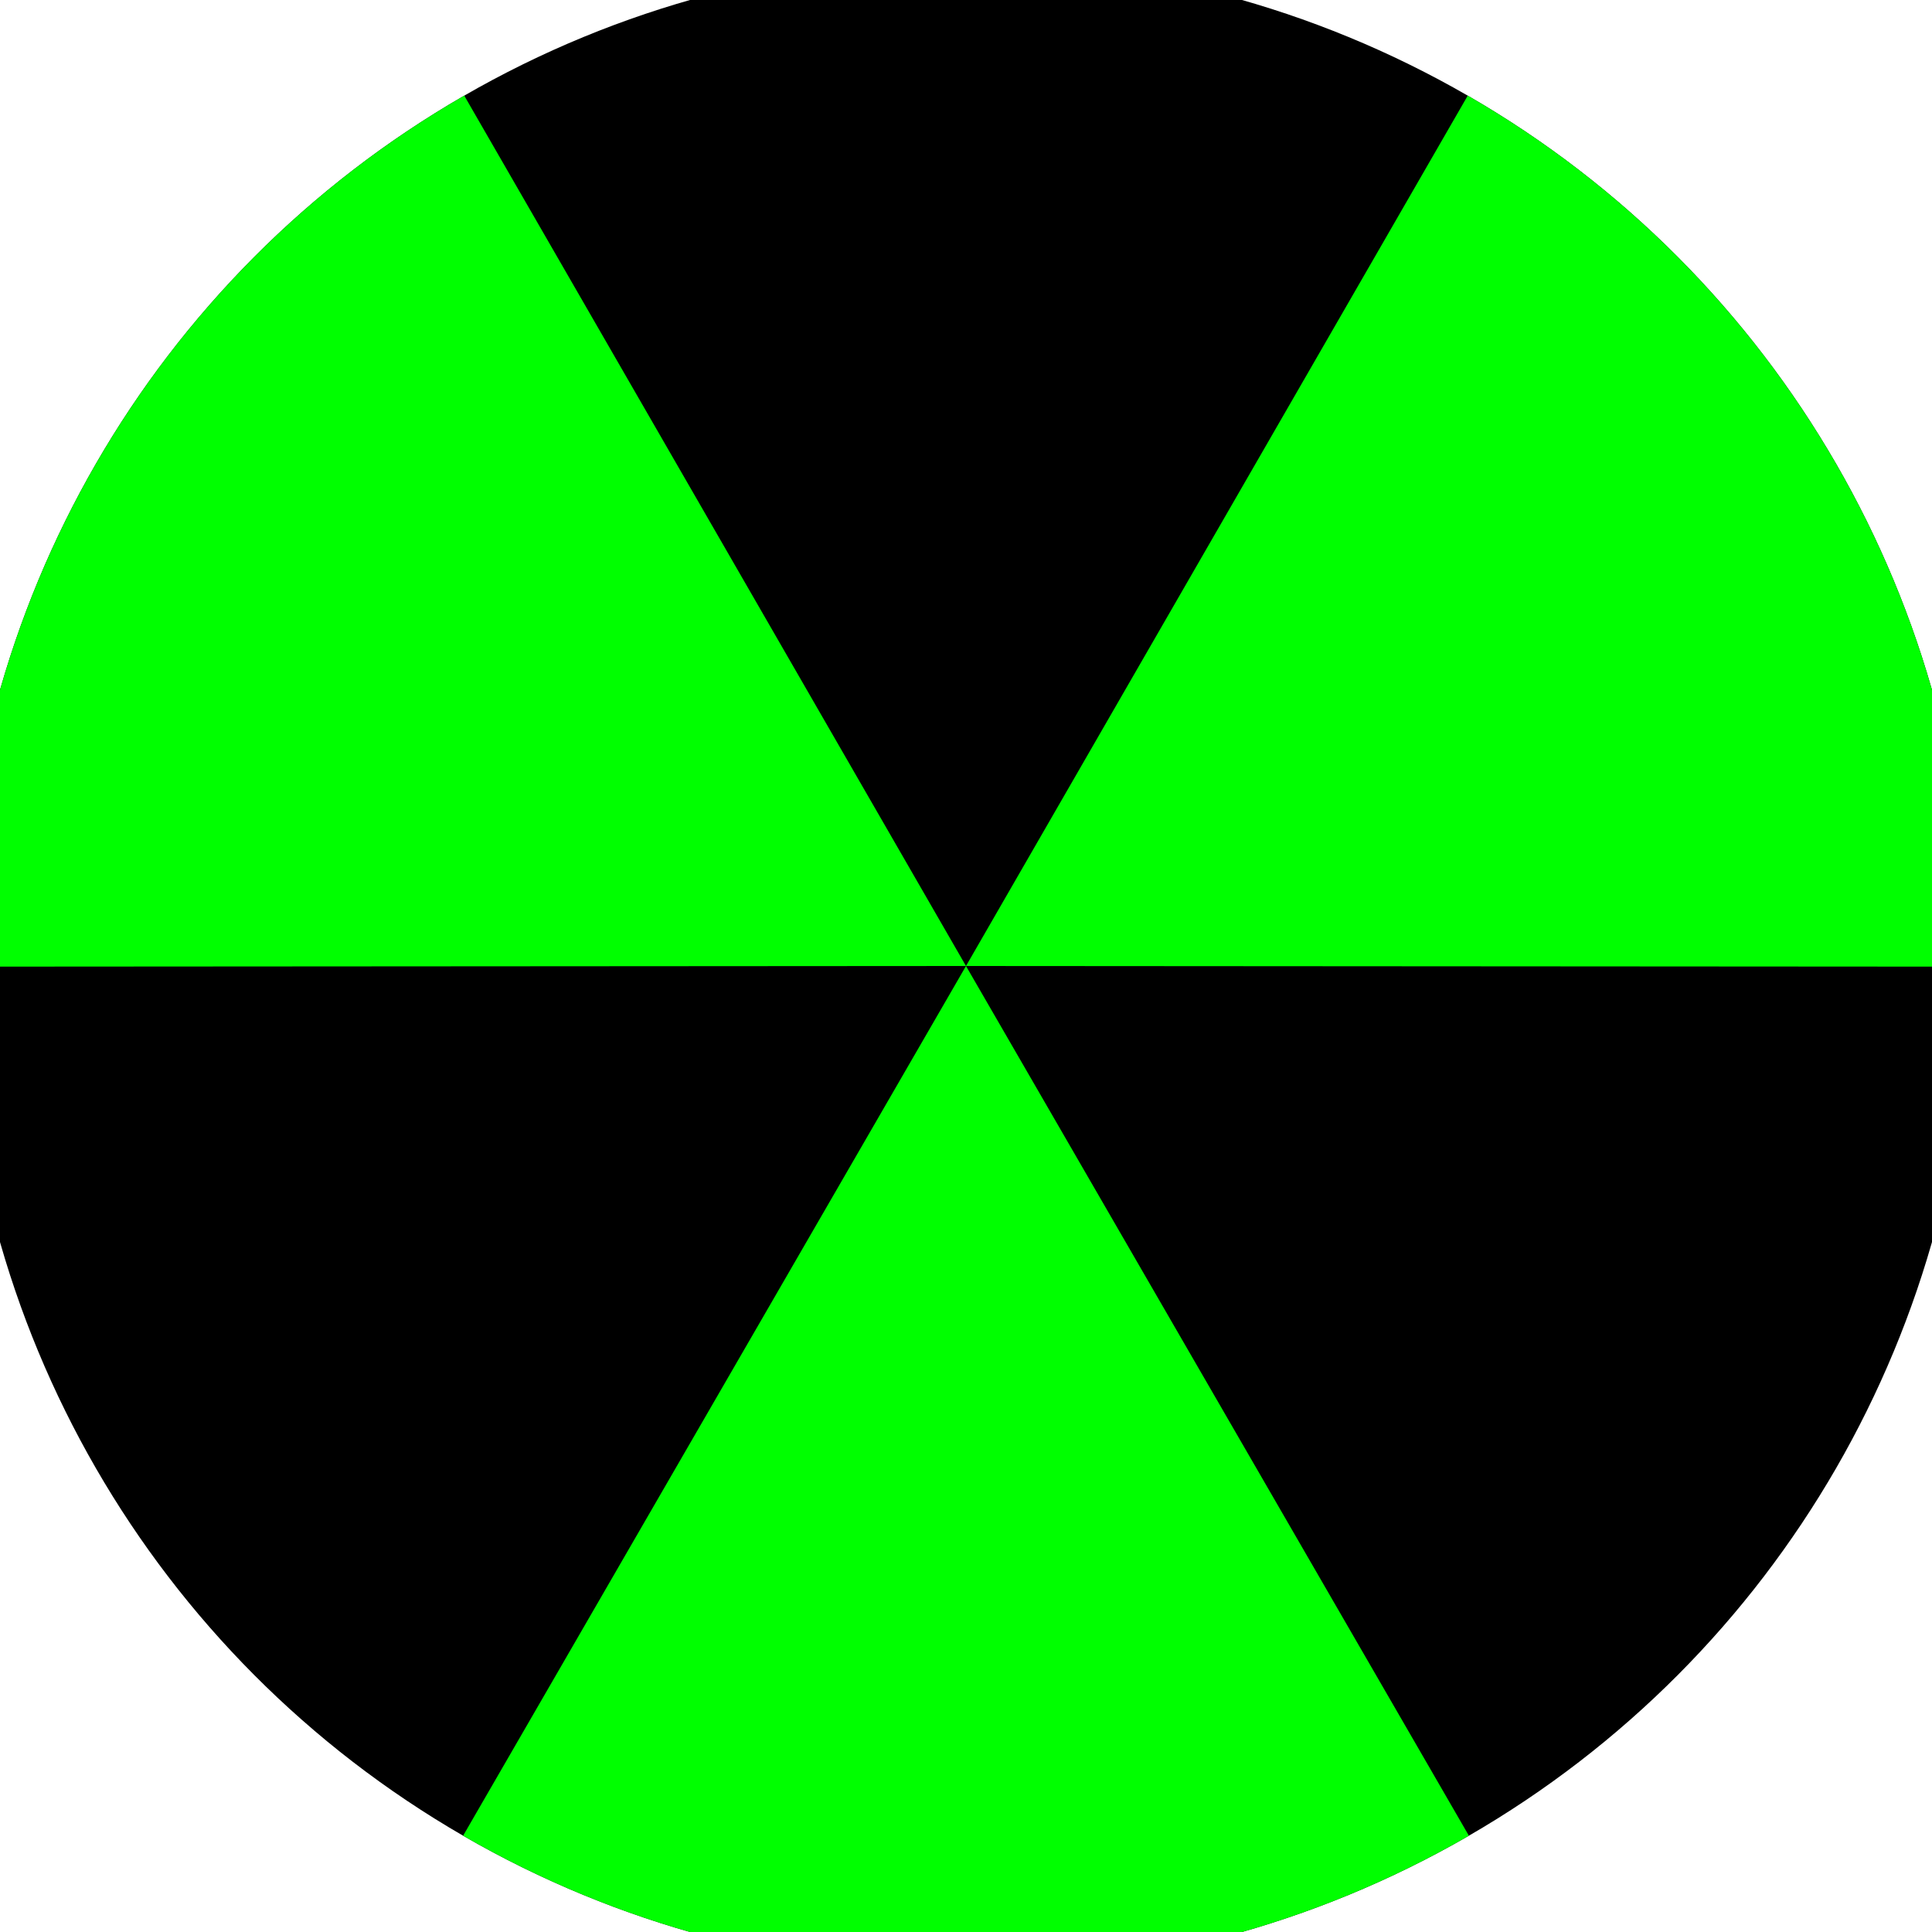 <svg xmlns="http://www.w3.org/2000/svg" width="128" height="128" viewBox="0 0 100 100" shape-rendering="geometricPrecision">
                            <defs>
                                <clipPath id="clip">
                                    <circle cx="50" cy="50" r="52" />
                                    <!--<rect x="0" y="0" width="100" height="100"/>-->
                                </clipPath>
                            </defs>
                            <g transform="rotate(180 50 50)">
                            <rect x="0" y="0" width="100" height="100" fill="#000000" clip-path="url(#clip)"/><path d="M 50 50 L -0.057 -36.57 L 100.057 -36.57 Z" fill="#00ff00" clip-path="url(#clip)"/><path d="M 50 50 L 0.057 136.635 L -50 49.935 Z
                          M 50 50 L 150 49.935 L 99.943 136.635" fill="#00ff00" clip-path="url(#clip)"/></g></svg>